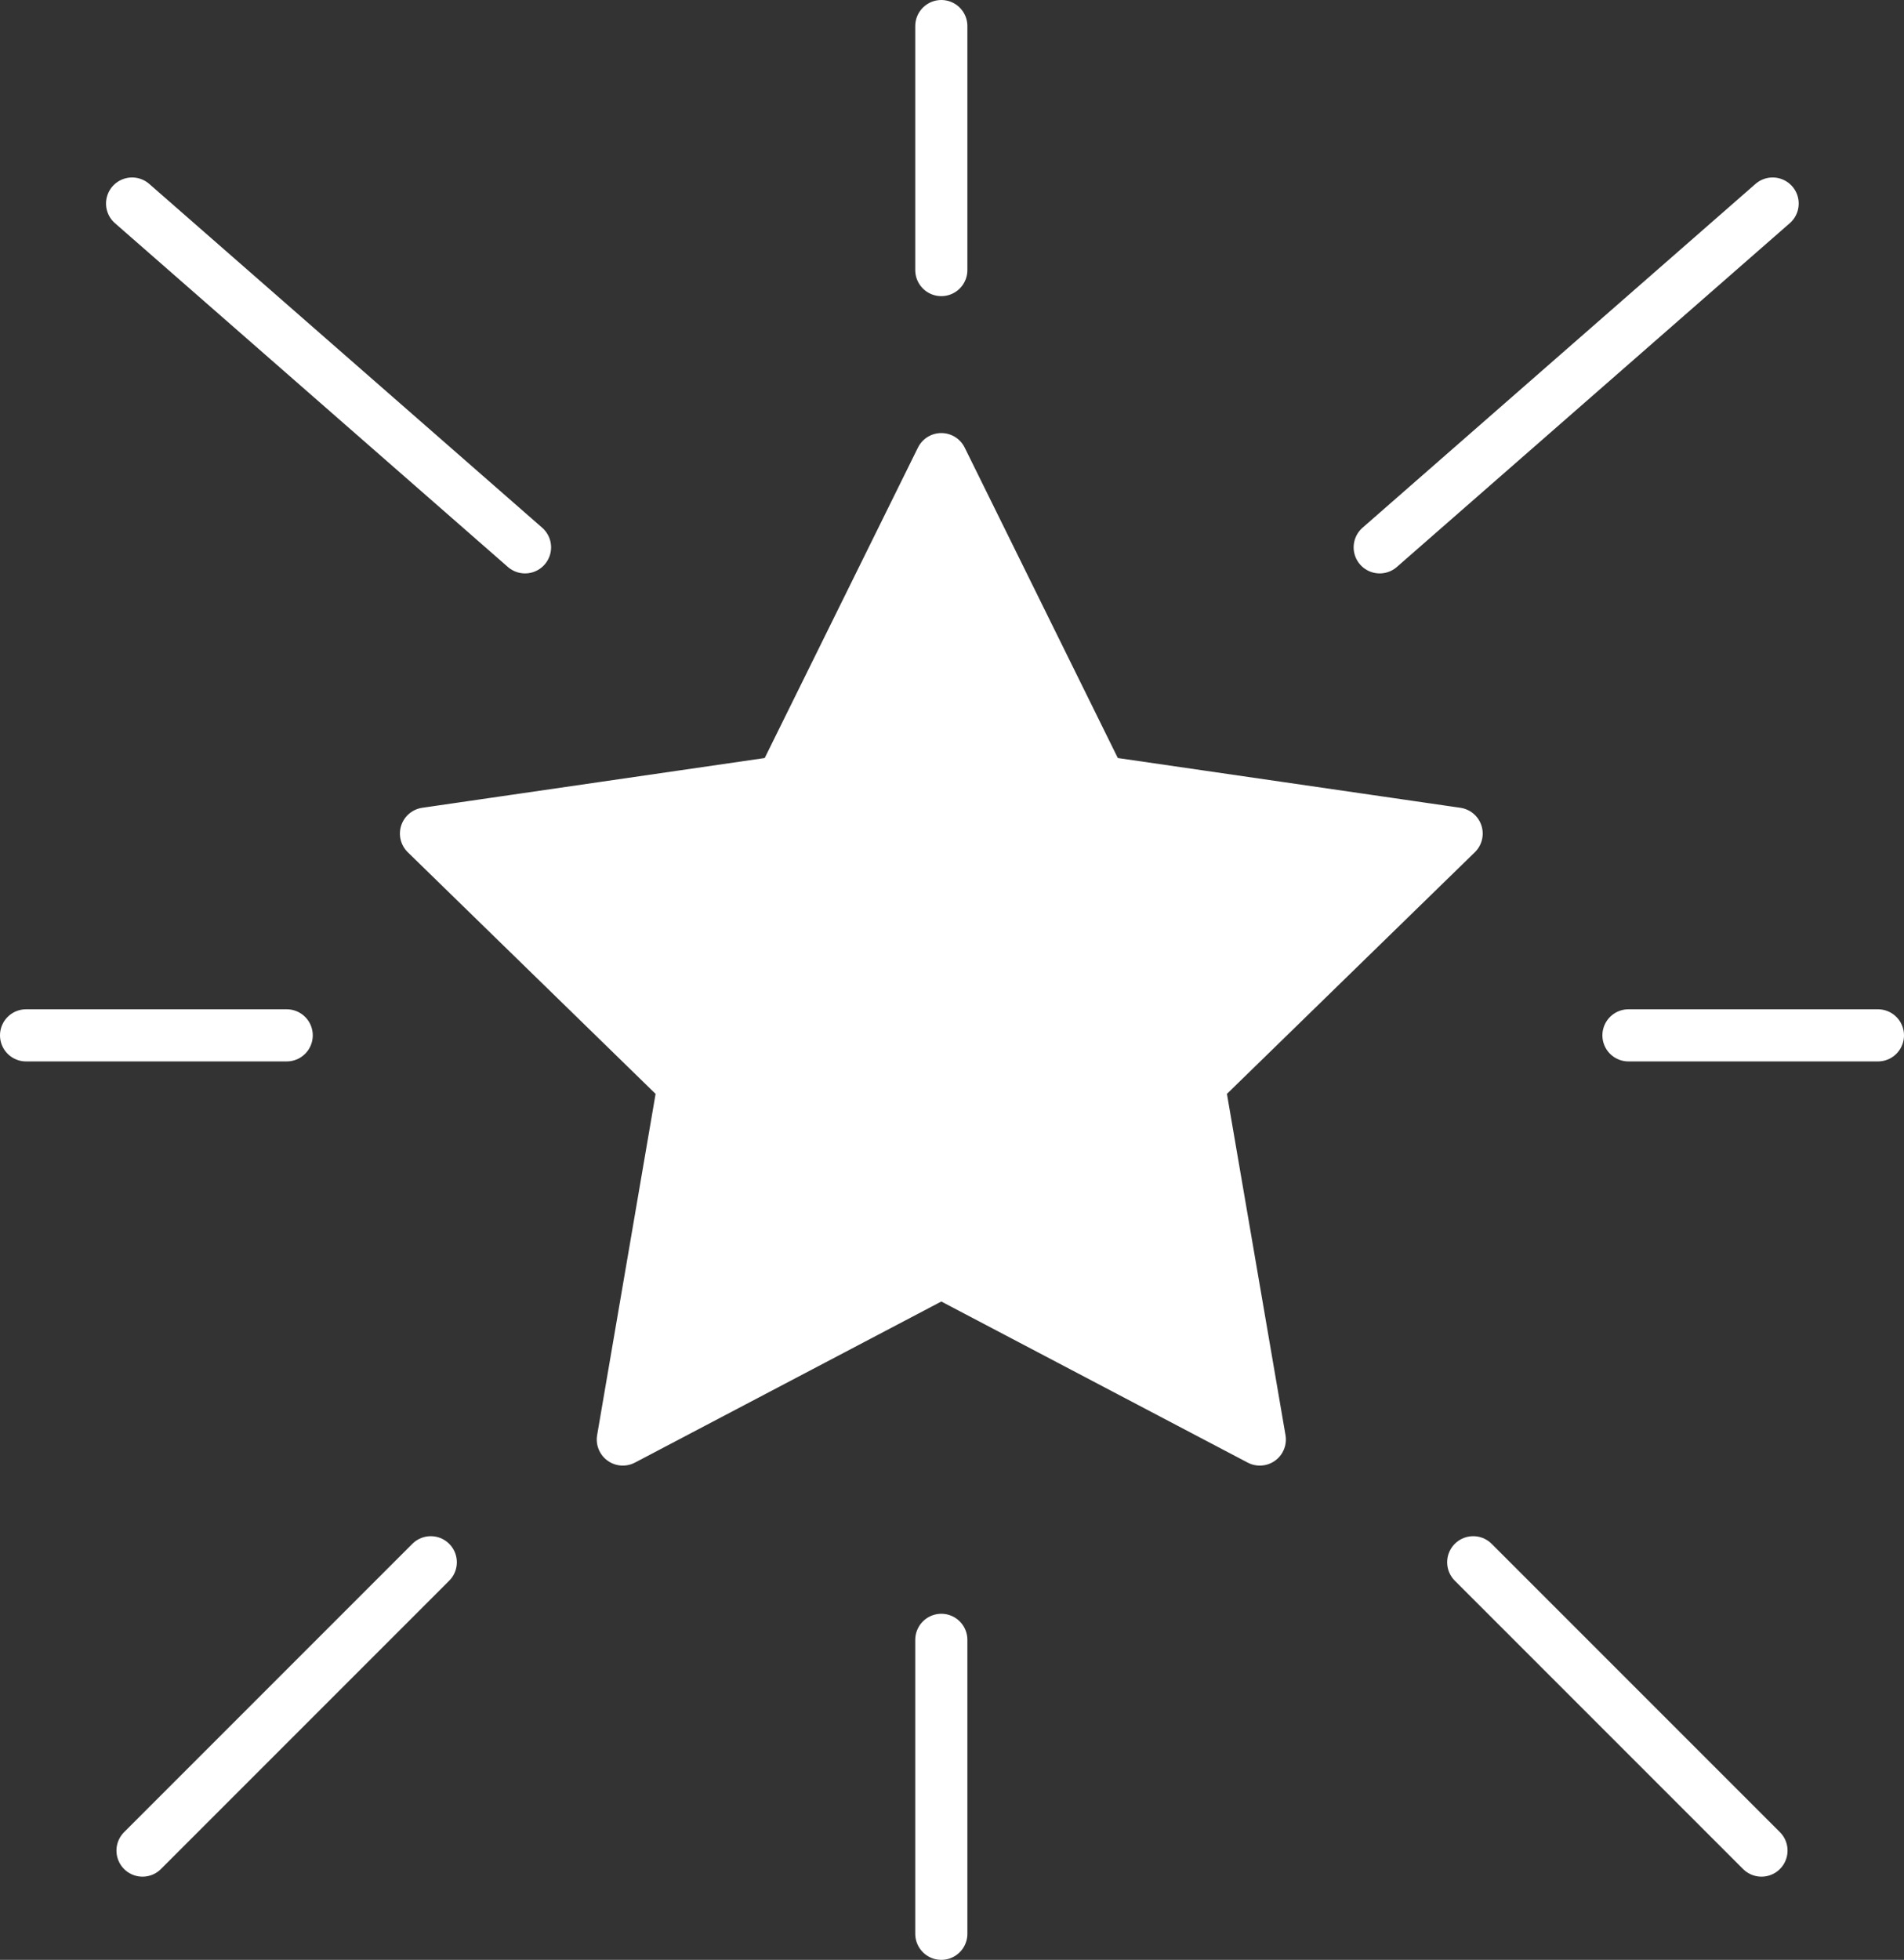 <svg xmlns="http://www.w3.org/2000/svg" viewBox="0 0 182.63 187.95"><rect x="0" y="0" width="182.63" height="187.95" fill="#333333" stroke="none"/><polygon points="90.29 44.03 105.56 74.98 139.72 79.94 115 104.03 120.84 138.05 90.29 121.99 59.74 138.05 65.57 104.03 40.86 79.94 75.01 74.98 90.29 44.03" style="stroke:#fff;stroke-linecap:round;stroke-linejoin:round;stroke-width:5px;fill:#fff;"/><line x1="90.29" y1="2.5" x2="90.29" y2="25.9" style="fill:none;stroke:#fff;stroke-linecap:round;stroke-linejoin:round;stroke-width:5px"/><line x1="90.29" y1="157.26" x2="90.29" y2="185.45" style="fill:none;stroke:#fff;stroke-linecap:round;stroke-linejoin:round;stroke-width:5px"/><line x1="156.2" y1="99.29" x2="180.13" y2="99.29" style="fill:none;stroke:#fff;stroke-linecap:round;stroke-linejoin:round;stroke-width:5px"/><line x1="2.5" y1="99.29" x2="27.5" y2="99.29" style="fill:none;stroke:#fff;stroke-linecap:round;stroke-linejoin:round;stroke-width:5px"/><line x1="132.34" y1="52.49" x2="170.03" y2="19.52" style="fill:none;stroke:#fff;stroke-linecap:round;stroke-linejoin:round;stroke-width:5px"/><line x1="50.36" y1="52.49" x2="12.67" y2="19.52" style="fill:none;stroke:#fff;stroke-linecap:round;stroke-linejoin:round;stroke-width:5px"/><line x1="168.96" y1="177.47" x2="141.31" y2="149.82" style="fill:none;stroke:#fff;stroke-linecap:round;stroke-linejoin:round;stroke-width:5px"/><line x1="13.67" y1="177.47" x2="41.32" y2="149.82" style="fill:none;stroke:#fff;stroke-linecap:round;stroke-linejoin:round;stroke-width:5px"/></svg>